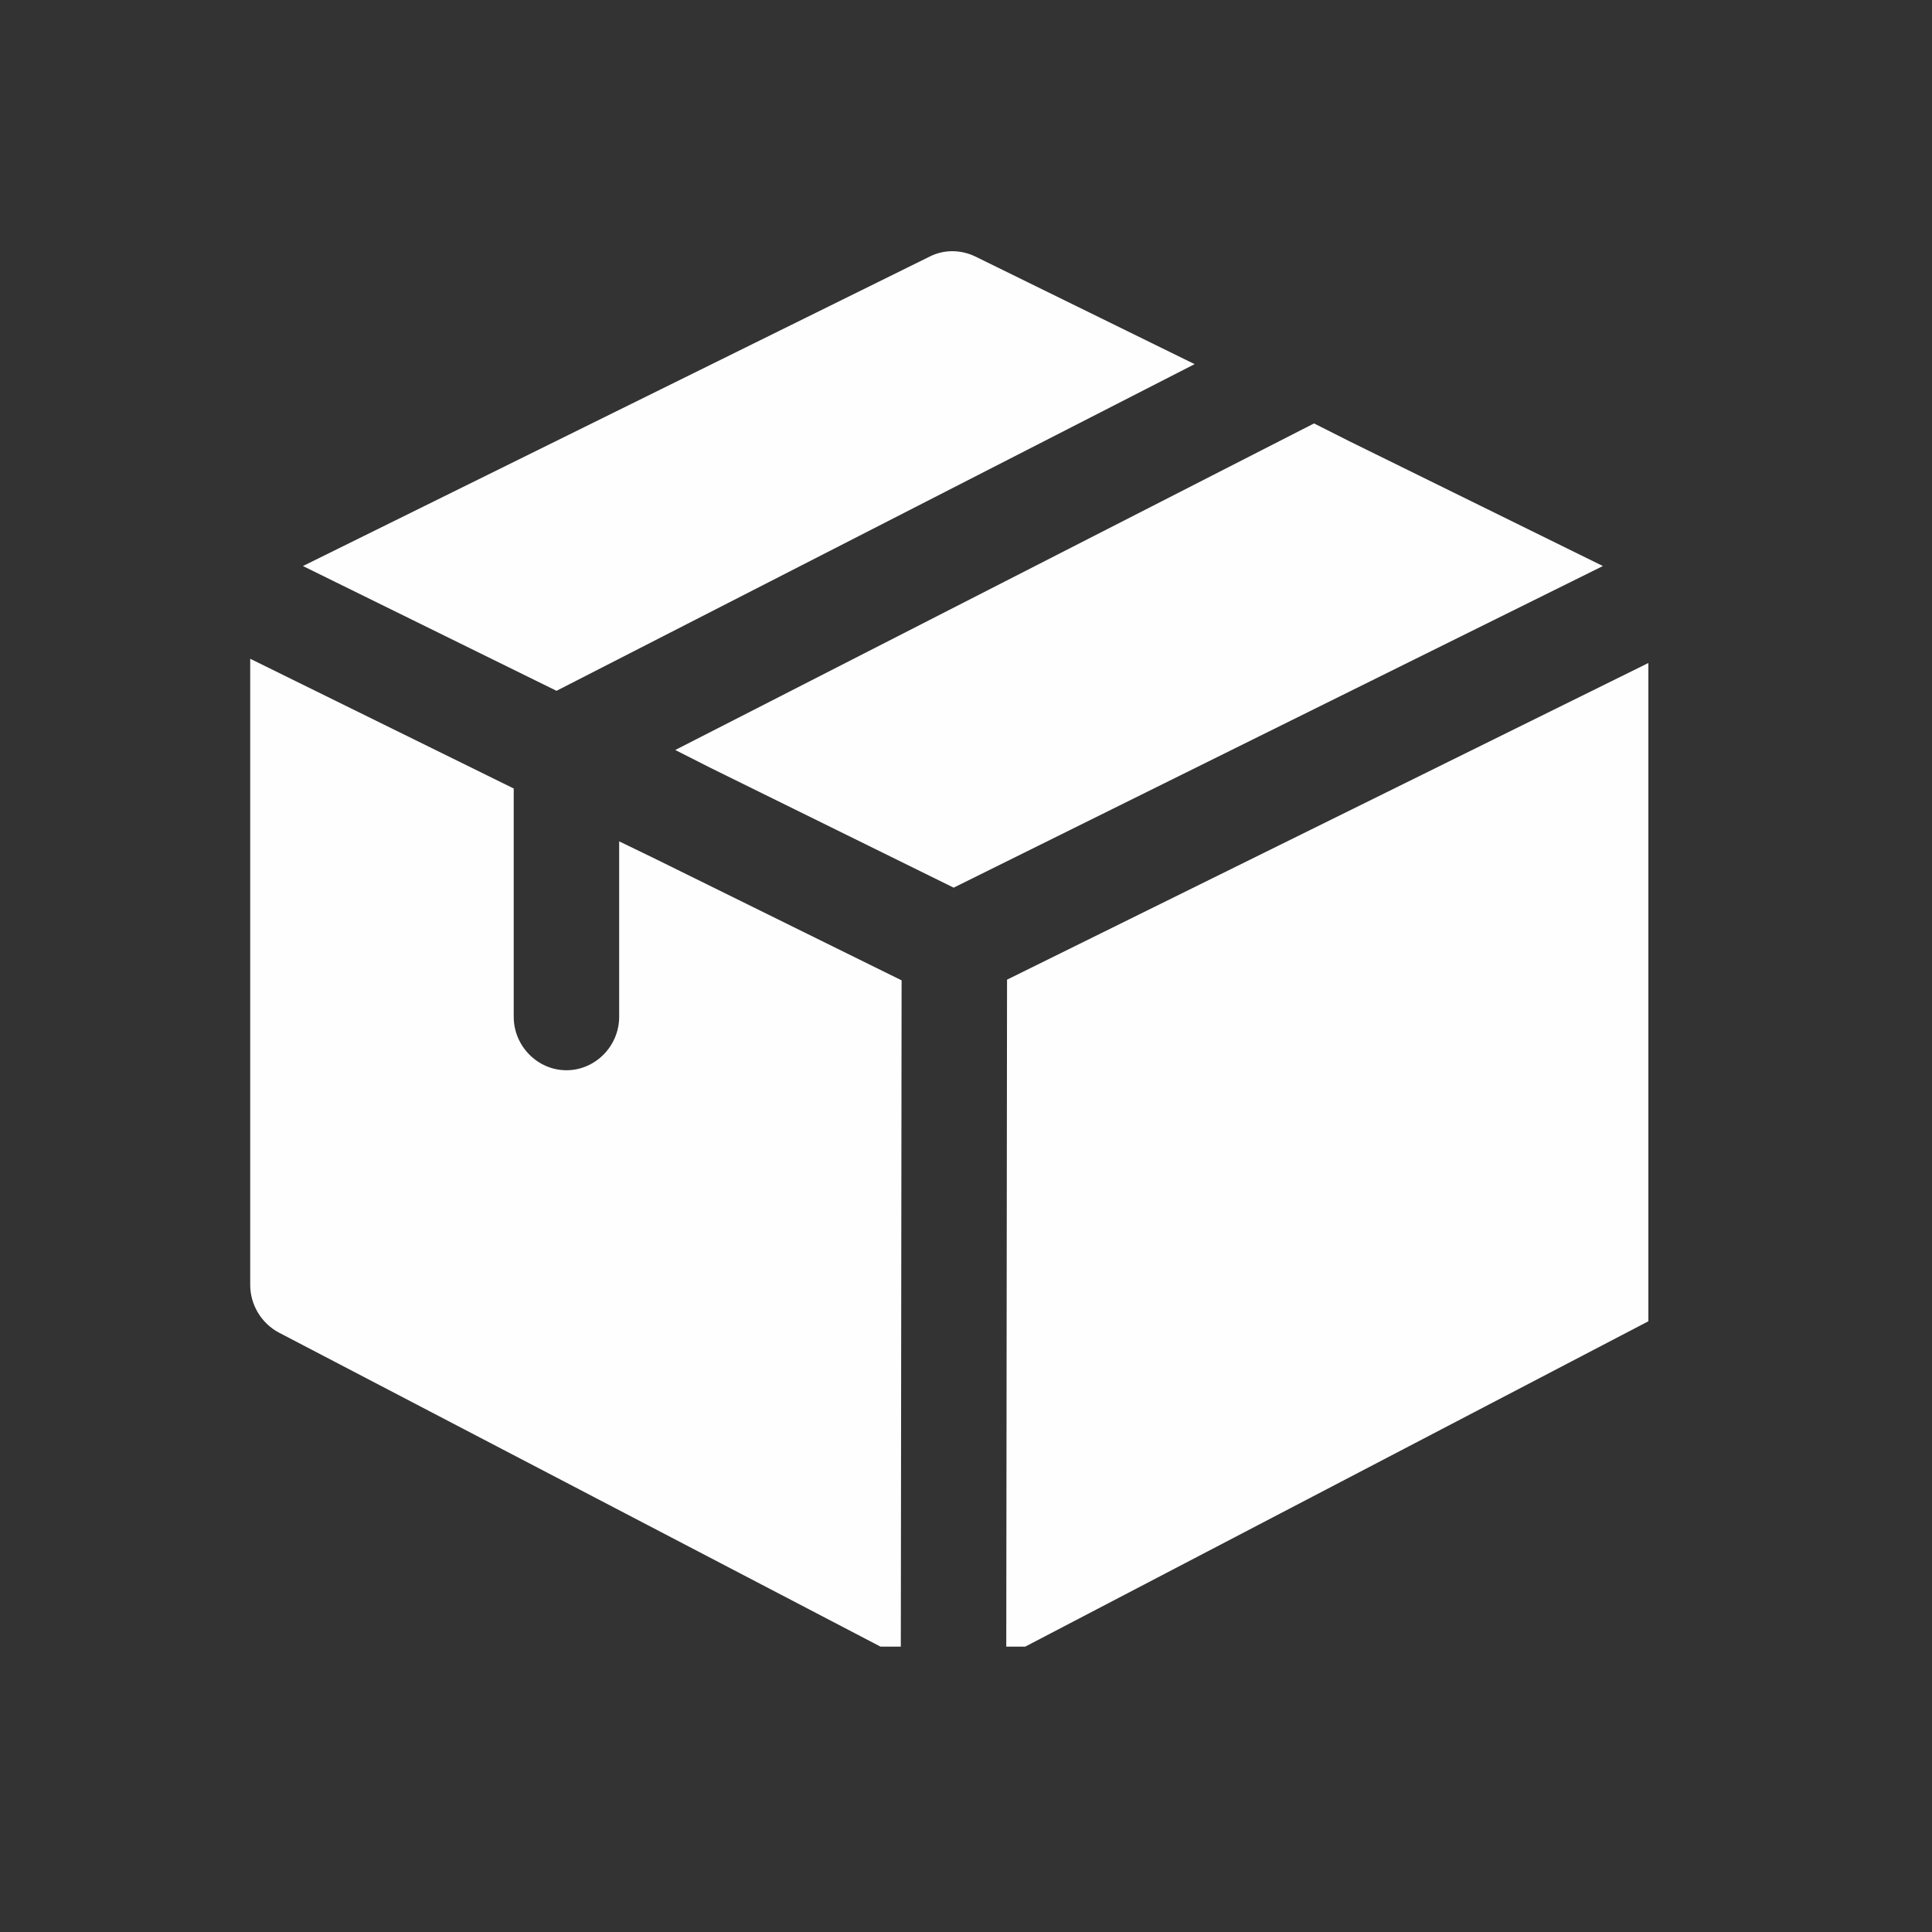 <svg xmlns="http://www.w3.org/2000/svg" xmlns:xlink="http://www.w3.org/1999/xlink" width="75" zoomAndPan="magnify" viewBox="0 0 56.25 56.25" height="75" preserveAspectRatio="xMidYMid meet" version="1.0"><rect x="0" y="0" width="56.25" height="56.25" fill="#333333" stroke="none"/><defs><clipPath id="925d372f54"><path d="M 8 7.234 L 35 7.234 L 35 21 L 8 21 Z M 8 7.234 " clip-rule="nonzero"/></clipPath><clipPath id="245484788a"><path d="M 7.285 19 L 27 19 L 27 47.941 L 7.285 47.941 Z M 7.285 19 " clip-rule="nonzero"/></clipPath><clipPath id="ee7748aa9b"><path d="M 29 19 L 47.992 19 L 47.992 47.941 L 29 47.941 Z M 29 19 " clip-rule="nonzero"/></clipPath></defs><g clip-path="url(#925d372f54)"><path fill="#fefefe" d="M 34.781 10.602 L 16.203 20.113 L 8.82 16.48 L 27.07 7.469 C 27.48 7.262 27.969 7.262 28.398 7.469 Z M 34.781 10.602 " fill-opacity="1" fill-rule="nonzero"/></g><path fill="#fefefe" d="M 46.668 16.48 L 27.766 25.844 L 20.684 22.355 L 19.66 21.836 L 38.258 12.328 L 39.281 12.844 Z M 46.668 16.48 " fill-opacity="1" fill-rule="nonzero"/><g clip-path="url(#245484788a)"><path fill="#fefefe" d="M 26.25 28.543 L 26.227 48.25 L 8.125 38.801 C 7.613 38.531 7.285 37.992 7.285 37.41 L 7.285 19.18 L 14.957 22.957 L 14.957 29.605 C 14.957 30.457 15.652 31.16 16.492 31.16 C 17.332 31.16 18.027 30.457 18.027 29.605 L 18.027 24.496 L 19.051 24.992 Z M 26.25 28.543 " fill-opacity="1" fill-rule="nonzero"/></g><g clip-path="url(#ee7748aa9b)"><path fill="#fefefe" d="M 48.203 19.199 L 29.32 28.523 L 29.297 48.23 L 48.223 38.348 Z M 48.203 19.199 " fill-opacity="1" fill-rule="nonzero"/></g></svg>